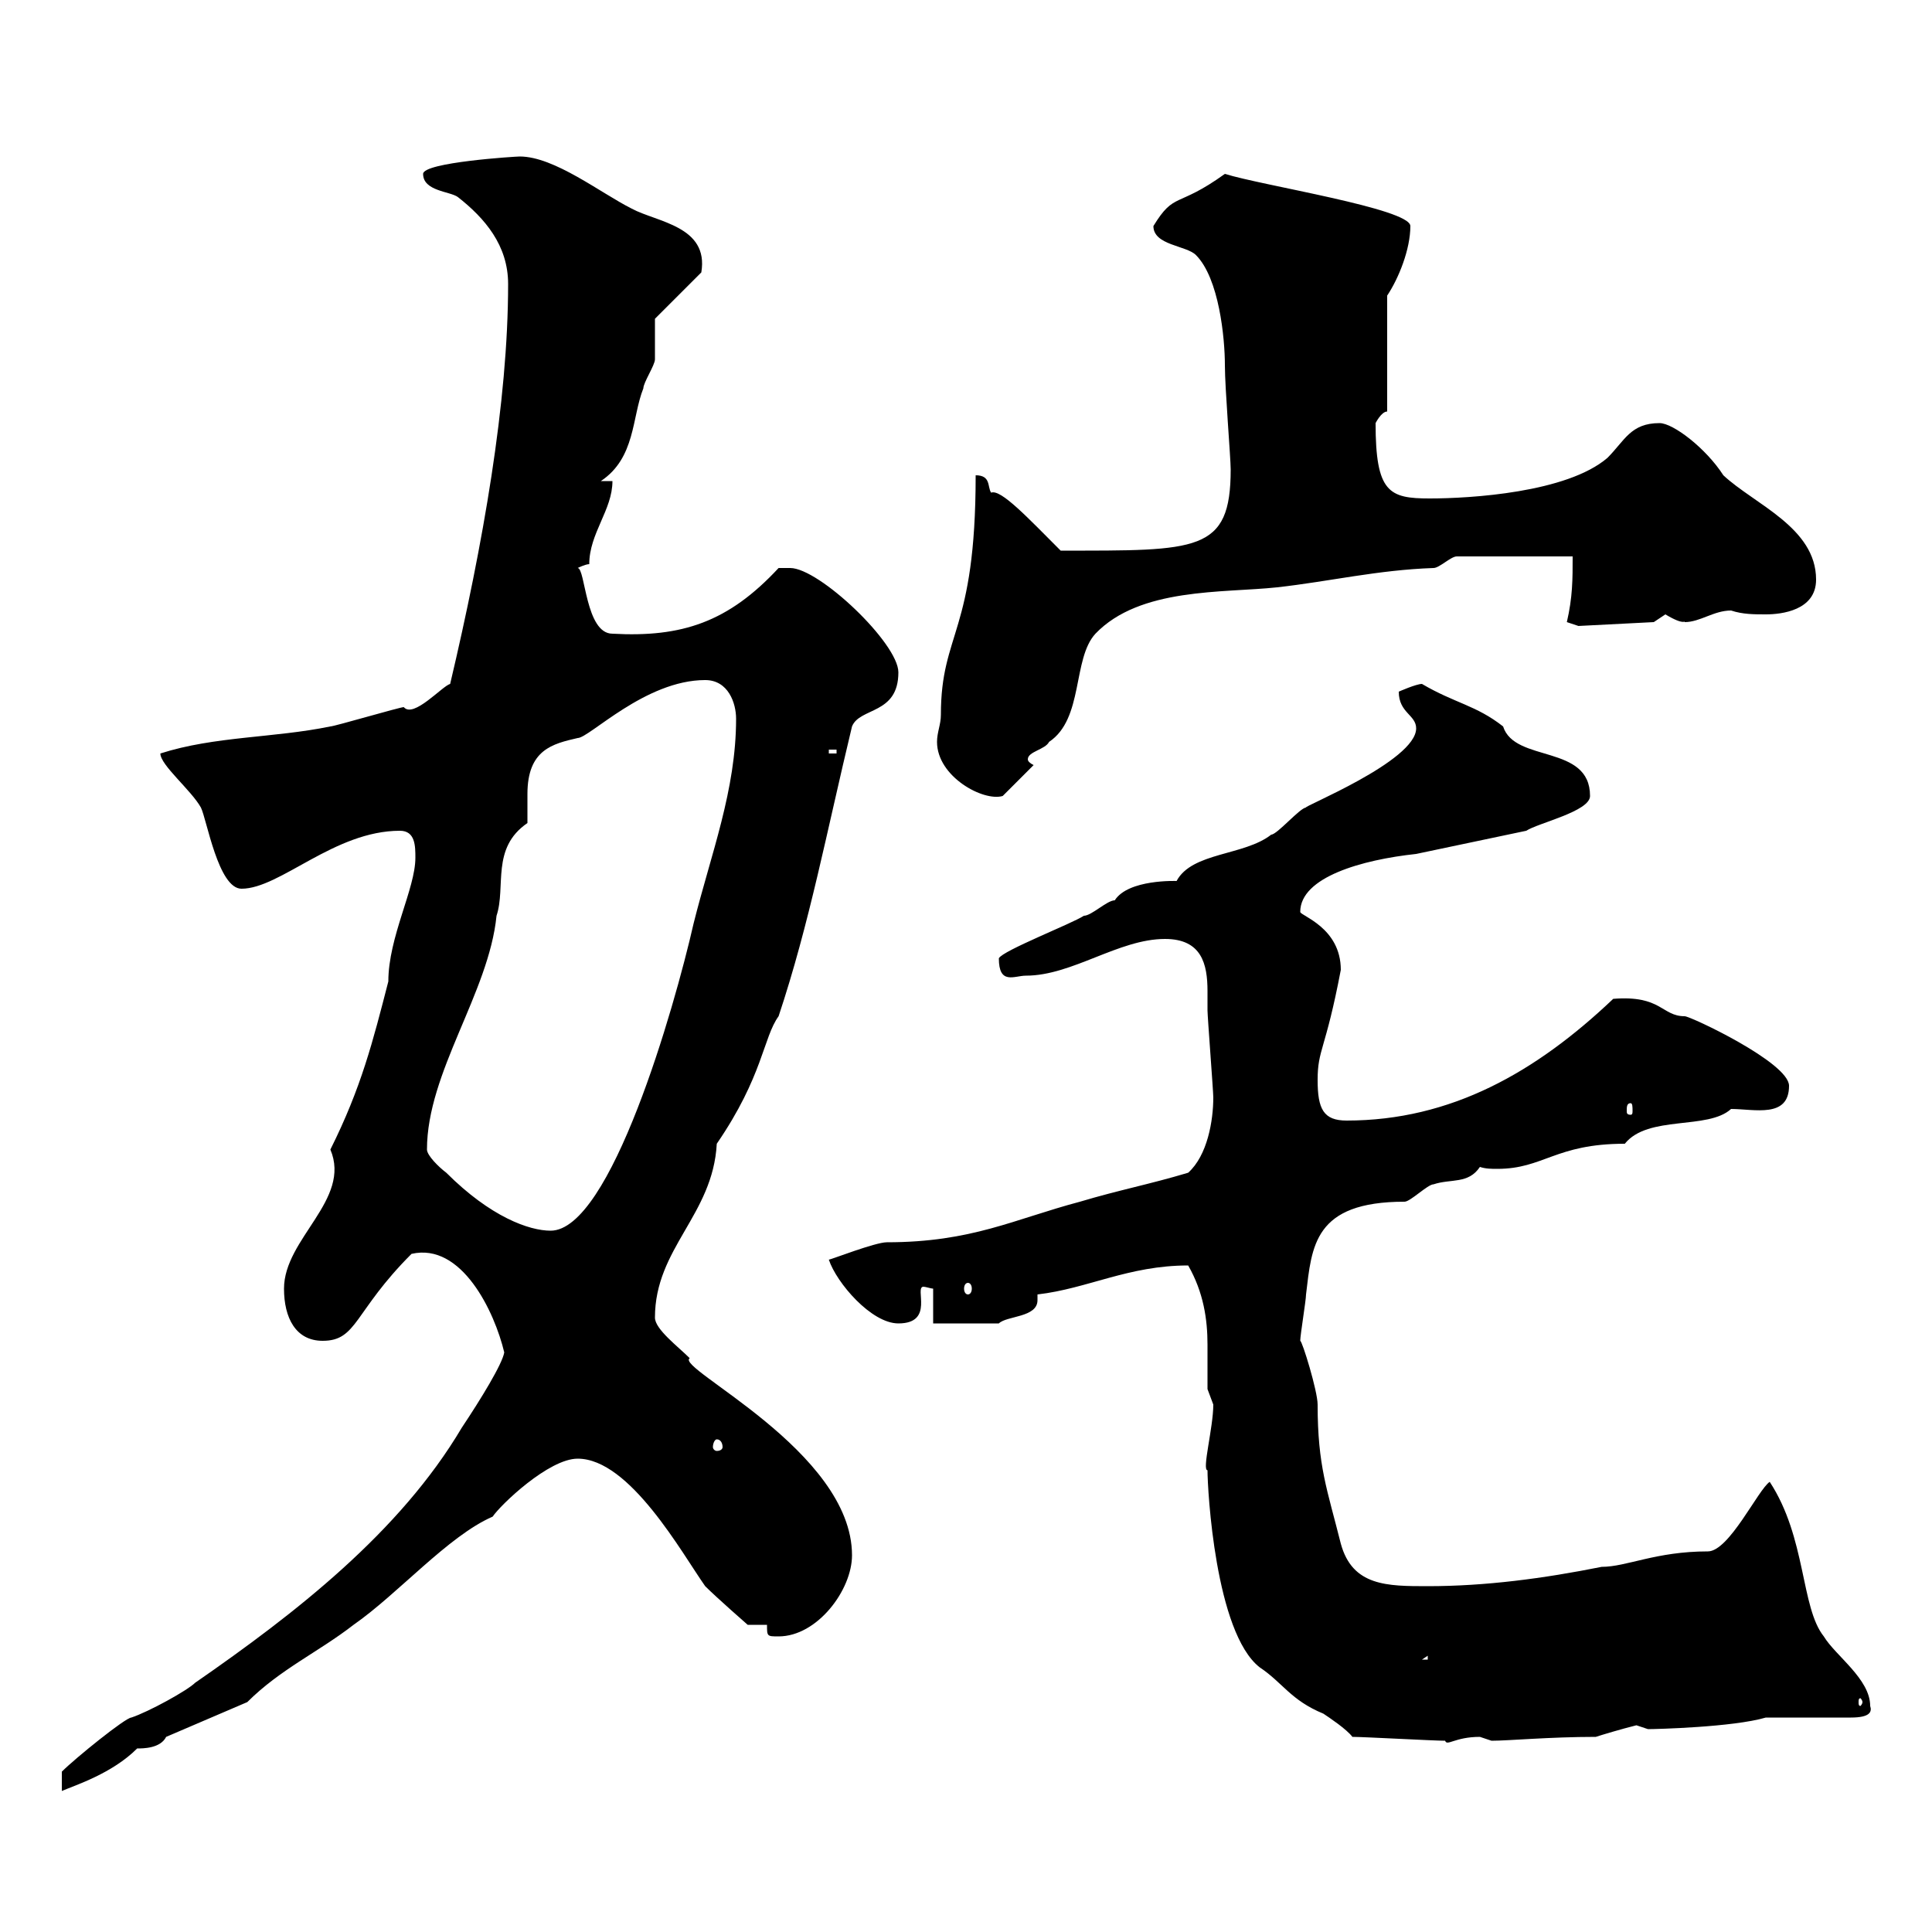 <svg xmlns="http://www.w3.org/2000/svg" xmlns:xlink="http://www.w3.org/1999/xlink" width="300" height="300"><path d="M9.60 275.10L9.60 278.10C11.70 277.20 17.40 275.40 21.30 271.50C22.20 271.50 24.90 271.50 25.80 269.70L38.40 264.30C43.50 259.20 49.50 256.50 54.90 252.30C61.80 247.50 69.60 238.50 76.50 235.50C77.70 233.70 85.20 226.50 89.70 226.50C97.80 226.50 105.90 241.20 109.50 246.30C111.30 248.10 116.10 252.30 116.10 252.30L119.10 252.30C119.10 254.10 119.10 254.10 120.90 254.10C126.90 254.10 132.30 246.90 132.30 241.50C132.30 225.30 104.70 212.40 107.10 210.90C105.30 209.10 101.70 206.40 101.70 204.60C101.70 193.80 110.70 188.70 111.30 177.60C118.50 167.10 118.50 161.10 120.90 157.80C125.70 143.40 128.40 129 132.30 112.80C133.50 109.80 139.50 111 139.50 104.40C139.50 99.90 127.20 88.20 122.70 88.20C121.50 88.20 120.90 88.20 120.90 88.20C113.10 96.60 105.90 99 95.10 98.40C90.90 98.40 90.90 88.20 89.70 88.20C89.70 88.20 90.90 87.60 91.50 87.60C91.50 82.80 95.10 79.20 95.10 74.70L93.30 74.70C98.70 71.10 98.10 64.80 99.90 60.30C99.90 59.40 101.70 56.70 101.70 55.80C101.70 54.90 101.70 50.40 101.70 49.50L108.90 42.30C110.10 35.10 102 34.50 98.10 32.40C93.30 30 86.10 24.30 80.70 24.30C80.10 24.30 65.70 25.20 65.70 27C65.70 29.70 69.90 29.70 71.10 30.60C75.30 33.90 78.90 38.10 78.90 44.10C78.90 62.40 75 84.60 69.90 106.20C68.70 106.50 64.20 111.60 62.70 109.80C62.10 109.80 51.90 112.80 51.30 112.80C42.60 114.60 33.30 114.30 24.90 117C24.90 118.80 29.70 122.70 31.20 125.40C32.10 127.20 33.90 138 37.50 138C43.50 138 51.90 129 62.10 129C64.50 129 64.50 131.40 64.50 133.20C64.50 138 60.30 145.50 60.30 152.40C57.90 161.70 56.10 168.90 51.30 178.50C54.60 186.30 44.10 192.30 44.10 200.10C44.10 204.60 45.90 208.20 50.10 208.20C55.50 208.20 54.90 203.70 63.90 194.70C71.70 192.90 76.80 203.70 78.30 210C78 211.80 74.70 217.20 71.70 221.70C62.10 237.90 45.90 250.50 30.30 261.30C29.10 262.50 23.10 265.80 20.40 266.70C19.50 266.70 11.70 273 9.60 275.10ZM210 269.70C211.80 269.70 222.60 270.30 224.40 270.30C224.70 271.20 225.90 269.70 229.80 269.70C229.80 269.70 231.60 270.30 231.60 270.30C234.30 270.30 240.60 269.70 247.80 269.70C248.70 269.40 251.70 268.50 254.10 267.90C254.10 267.90 255.90 268.50 255.90 268.50C257.10 268.50 269.10 268.20 274.20 266.70L287.40 266.70C290.40 266.70 290.70 265.80 290.40 264.90C290.40 260.70 285 257.10 283.20 254.10C279.60 249.60 280.50 238.80 274.80 230.10C273 231.30 268.50 240.90 265.20 240.90C257.10 240.90 252.60 243.30 248.70 243.30C239.70 245.10 230.70 246.30 221.70 246.30C215.40 246.30 210 246.30 208.20 239.70C206.10 231.30 204.60 227.70 204.60 218.10C204.60 216 202.20 208.20 201.90 208.20C201.90 207.30 202.80 201.90 202.80 201C203.70 193.50 204 186.60 218.10 186.60C219 186.60 221.70 183.90 222.60 183.90C225.30 183 228 183.90 229.80 181.20C230.70 181.50 231.60 181.50 232.50 181.50C239.70 181.50 241.50 177.60 252.30 177.60C255.90 173.10 265.20 175.50 268.80 172.20C272.40 172.20 277.80 173.70 277.80 168.60C277.80 165 262.50 157.80 261.60 157.80C258 157.80 258 154.50 250.50 155.10C238.50 166.50 225.30 174 209.10 174C205.50 174 204.60 172.20 204.60 167.70C204.60 162.90 205.80 163.20 208.20 150.60C208.20 144 201.90 142.20 201.90 141.60C201.90 136.20 211.50 133.50 219.90 132.60L237 129C238.80 127.80 246.90 126 246.90 123.60C246.90 115.50 235.20 118.50 233.40 112.80C229.20 109.50 225.90 109.20 220.80 106.20C219.90 106.20 217.20 107.40 217.20 107.40C217.20 110.70 219.90 111 219.90 113.10C219.90 118.20 201.90 125.40 202.80 125.40C201.90 125.40 198.30 129.60 197.40 129.60C193.20 132.90 185.10 132.30 182.70 136.80C182.70 136.80 175.20 136.50 173.10 139.80C171.90 139.80 169.50 142.20 168.30 142.20C166.50 143.40 155.70 147.60 155.10 148.80C155.10 153 157.50 151.50 159.30 151.50C166.50 151.50 173.70 145.80 180.90 145.80C186.60 145.80 187.50 149.70 187.50 153.90C187.50 154.80 187.50 156 187.50 156.90C187.50 157.80 188.40 169.50 188.40 170.40C188.40 174 187.50 179.40 184.50 182.10C178.50 183.90 173.70 184.80 167.70 186.60C157.50 189.30 150.90 192.90 137.70 192.90C135.90 192.90 129 195.60 128.70 195.60C129.90 199.20 135.30 205.50 139.50 205.50C145.20 205.50 141.90 199.80 143.40 199.80C143.70 199.80 144.60 200.10 144.90 200.10L144.90 205.50L155.10 205.50C156.30 204.30 161.10 204.60 161.10 201.90C161.10 201.60 161.10 201.30 161.10 201C168.90 200.10 175.20 196.50 184.50 196.50C186.90 200.70 187.50 204.90 187.50 208.80C187.50 210.90 187.50 213.60 187.50 215.70C187.50 215.70 188.40 218.10 188.40 218.10C188.40 221.70 186.60 228.30 187.50 228.30C187.50 231.30 188.70 253.50 195.60 258.90C199.20 261.30 200.40 264 205.50 266.10C206.40 266.70 209.10 268.50 210 269.70ZM289.20 264.30C289.20 264.60 288.90 264.90 288.90 264.90C288.60 264.90 288.60 264.60 288.60 264.30C288.60 264 288.60 263.70 288.90 263.70C288.90 263.70 289.20 264 289.20 264.30ZM221.70 257.10L221.70 257.70L220.80 257.70ZM111.30 223.50C111.90 223.50 112.20 224.10 112.20 224.70C112.20 225 111.90 225.30 111.30 225.30C111 225.30 110.70 225 110.70 224.70C110.70 224.10 111 223.50 111.30 223.50ZM150.30 199.20C150.60 199.20 150.90 199.50 150.90 200.10C150.90 200.70 150.60 201 150.30 201C150 201 149.70 200.70 149.70 200.10C149.70 199.50 150 199.20 150.30 199.20ZM66.30 178.50C66.30 166.50 75.90 154.20 77.10 142.20C78.60 137.70 76.20 131.70 81.90 127.80C81.90 127.50 81.90 127.20 81.90 126.30C81.90 125.70 81.90 124.50 81.90 123.30C81.90 116.40 85.80 115.50 89.70 114.60C91.50 114.60 100.20 105.60 109.50 105.60C113.10 105.60 114.30 109.20 114.30 111.60C114.30 122.70 110.40 132.60 107.70 143.40C104.70 156.60 94.80 191.10 85.50 191.10C82.20 191.10 76.20 189 69.30 182.10C68.10 181.20 66.30 179.40 66.30 178.50ZM253.20 171.30C253.50 171.30 253.50 171.90 253.50 172.50C253.50 172.80 253.50 173.10 253.20 173.10C252.60 173.10 252.60 172.80 252.60 172.50C252.60 171.90 252.60 171.30 253.20 171.30ZM146.10 111C146.10 112.50 145.50 113.70 145.50 115.20C145.50 120.60 152.70 124.50 155.70 123.60L160.50 118.80C159.90 118.50 159.60 118.20 159.60 117.90C159.60 116.70 162.30 116.40 162.90 115.20C168.30 111.60 166.50 102.30 170.10 98.40C177 91.20 189.90 92.10 198.30 91.20C206.40 90.30 213.90 88.50 222.60 88.20C223.50 88.20 225.30 86.40 226.20 86.40L244.20 86.40C244.20 90 244.20 92.70 243.30 96.60C243.30 96.60 245.10 97.20 245.10 97.20L256.80 96.60C256.80 96.60 258.60 95.40 258.60 95.40C261.60 97.20 261.60 96.30 261.60 96.60C264 96.60 266.10 94.80 268.80 94.80C270.60 95.40 272.40 95.40 274.20 95.40C276.60 95.40 282 94.80 282 90C282 81.90 272.40 78.30 267.60 73.80C264.90 69.60 259.80 65.70 257.70 65.70C253.20 65.70 252.30 68.40 249.60 71.10C243.30 76.50 228.30 77.40 222 77.40C215.70 77.40 213.60 76.50 213.60 65.70C213.60 65.70 214.50 63.90 215.40 63.90L215.40 45.90C217.20 43.20 219 38.70 219 35.10C219 32.40 195.90 28.80 190.20 27C182.70 32.40 182.40 29.70 179.10 35.10C179.10 38.10 184.20 38.10 185.70 39.60C189.30 43.20 190.20 52.50 190.20 56.70C190.20 60.30 191.10 71.10 191.10 72.90C191.10 85.80 186 85.50 164.70 85.50C159.60 80.40 155.40 75.90 153.90 76.50C153.30 75.60 153.90 73.80 151.50 73.80C151.50 98.40 146.10 98.10 146.10 111ZM128.70 116.40L129.90 116.40L129.90 117L128.70 117Z"/></svg>